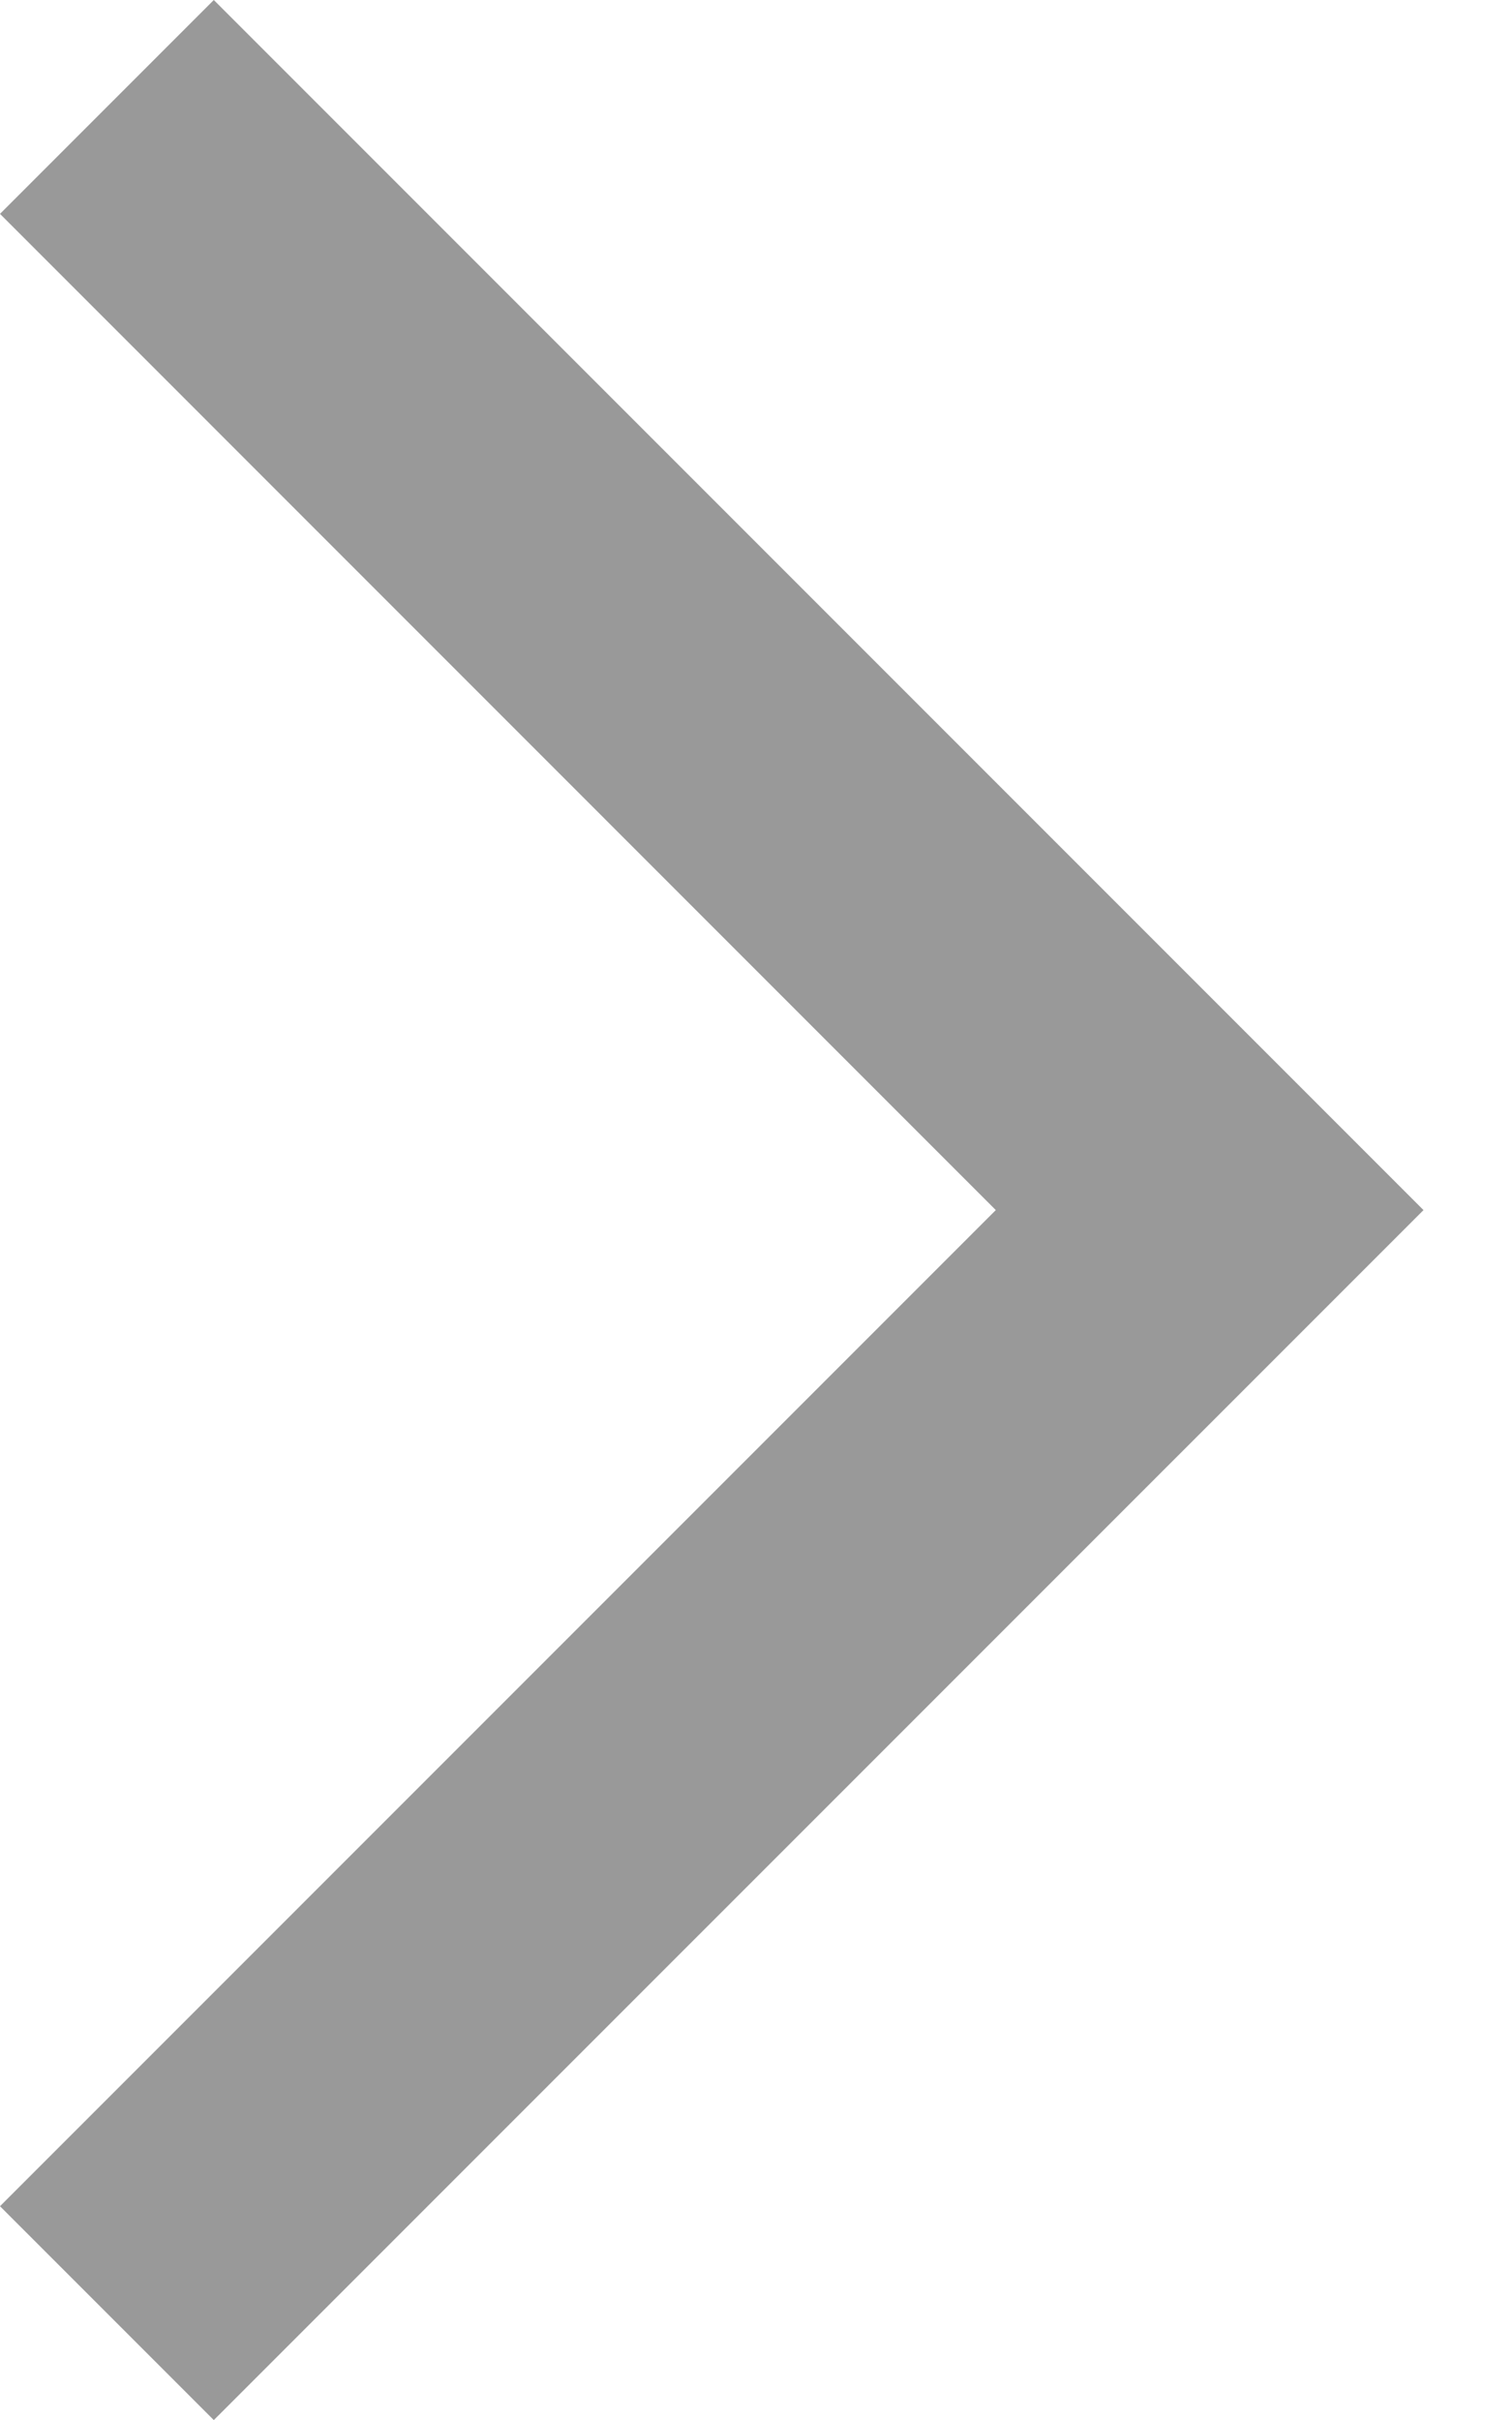 <?xml version="1.0" encoding="UTF-8"?>
<svg width="15px" height="24px" viewBox="0 0 15 24" version="1.1" xmlns="http://www.w3.org/2000/svg" xmlns:xlink="http://www.w3.org/1999/xlink">
    <title>33D38BFE-7AB8-4F51-8C14-75CB9FCDC462</title>
    <g id="Ford-Prototype-" stroke="none" stroke-width="1" fill="none" fill-rule="evenodd" opacity="0.399">
        <g id="FP-Webview-1-ios-rest" transform="translate(-90, -581)" fill="#000000">
            <g id="Container-bottom" transform="translate(0, 569)">
                <g id="xIcons/GeneralSystems/Caret/Right/Primary/24" transform="translate(90, 12)">
                    <polygon id="Forward-Button" points="0 21.88 2.121 24.001 14.122 12.001 2.121 0 0 2.121 9.879 12.001"></polygon>
                </g>
            </g>
        </g>
    </g>
</svg>